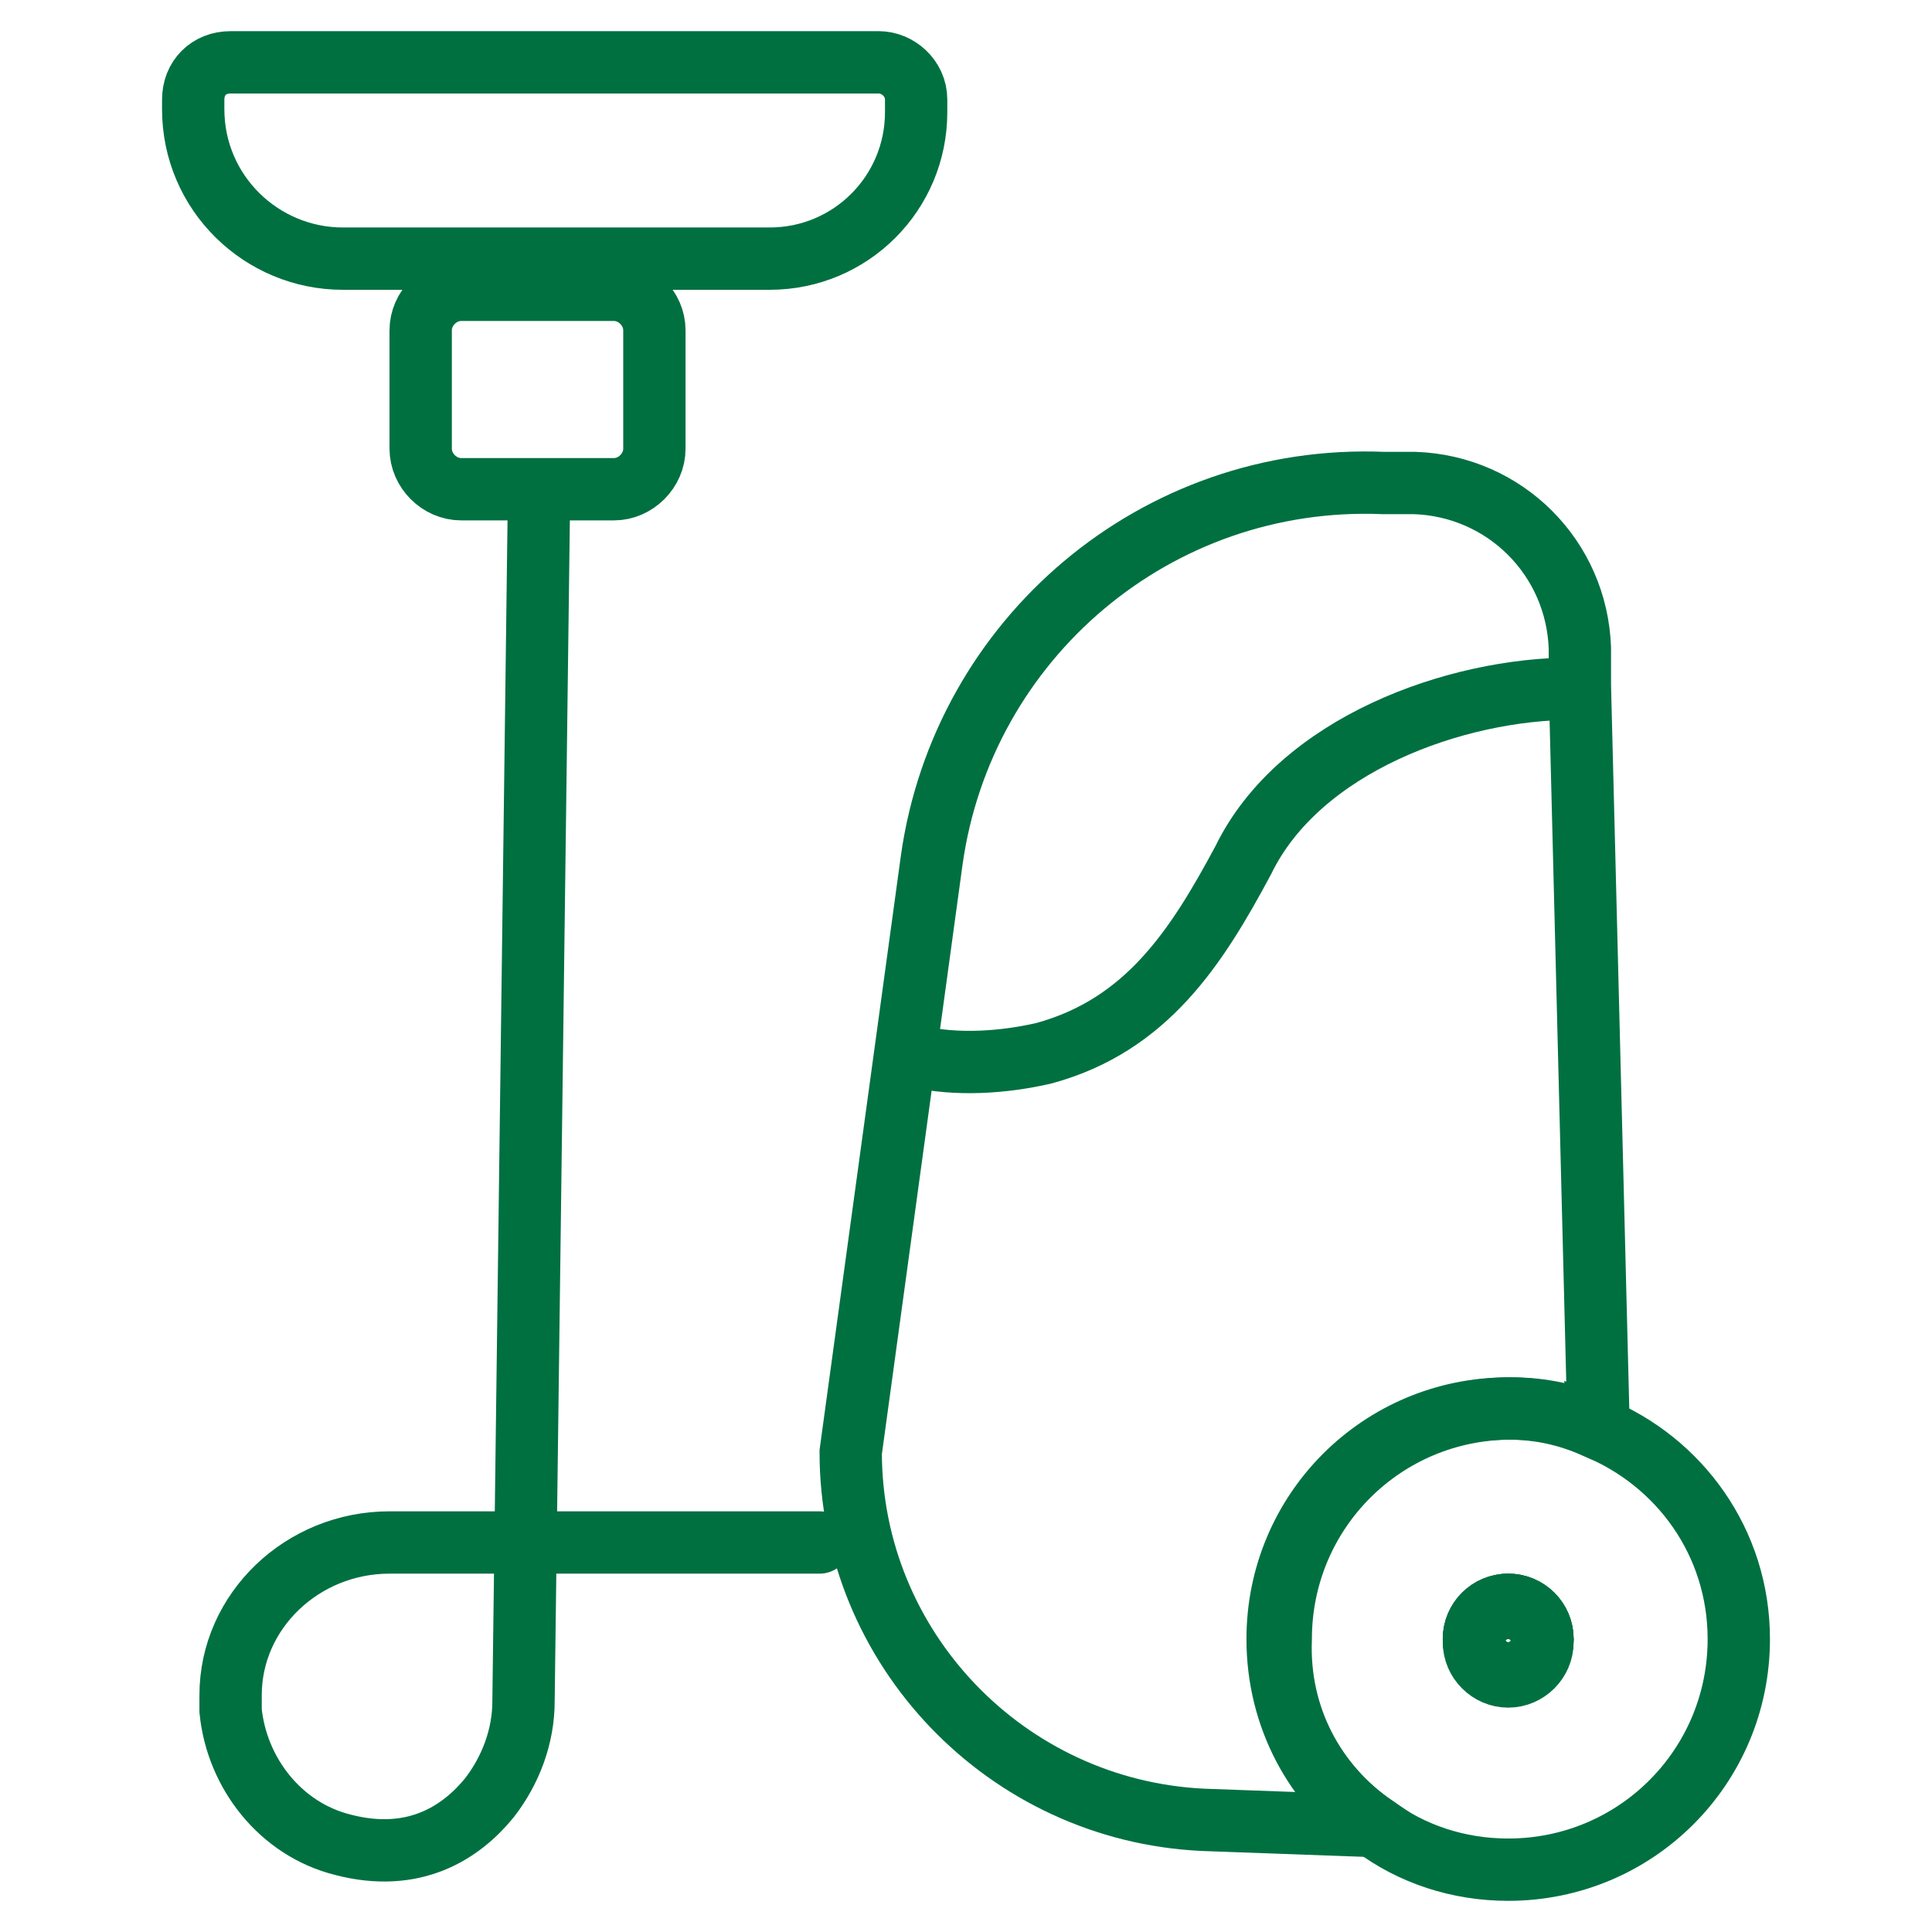 <svg xmlns="http://www.w3.org/2000/svg" xml:space="preserve" id="Layer_1" x="0" y="0" style="enable-background:new 0 0 62 62" version="1.1" viewBox="0 0 62 62"><style type="text/css">.st1{fill:none;stroke:#007041;stroke-width:2;stroke-linecap:round;stroke-miterlimit:10}</style><g><path d="M24.7 8.3H11c-2.6 0-4.8-2.1-4.8-4.8v-.3c0-.7.5-1.2 1.2-1.2h20.8c.6 0 1.2.5 1.2 1.2v.4c0 2.6-2.1 4.7-4.7 4.7zM19.7 15.7h-4.9c-.7 0-1.3-.6-1.3-1.3v-3.8c0-.7.6-1.3 1.3-1.3h4.9c.7 0 1.3.6 1.3 1.3v3.8c0 .7-.6 1.3-1.3 1.3zM17.3 15.7l-.5 38.9c0 1.1-.4 2.2-1.1 3.1-.9 1.1-2.4 2.1-4.7 1.5-2-.5-3.4-2.3-3.6-4.3v-.5c0-2.7 2.3-4.9 5.1-4.9h13.8" class="st1"/><circle cx="48.4" cy="52.6" r="1.1" class="st1"/><circle cx="48.4" cy="52.6" r="1.1" class="st1"/><path d="M29.4 33.9c1.3.3 2.8.2 4.1-.1 3.3-.9 4.9-3.4 6.4-6.2 1.8-3.7 6.8-5.5 10.6-5.5M51.2 45.8c-.9-.4-1.8-.6-2.8-.6-4.1 0-7.4 3.3-7.4 7.4 0 2.5 1.2 4.7 3.1 6 1.2.9 2.7 1.4 4.3 1.4 4.1 0 7.4-3.3 7.4-7.4 0-3.1-1.9-5.7-4.6-6.8zm-2.8 5.8c.6 0 1.1.5 1.1 1.1s-.5 1.1-1.1 1.1c-.6 0-1.1-.5-1.1-1.1s.5-1.1 1.1-1.1z" class="st1"/><circle cx="48.4" cy="52.6" r="1.1" class="st1"/><path d="m44.1 58.6-5.5-.2c-6.3-.3-11.3-5.5-11.3-11.8l2.6-19c1-7.1 7.2-12.4 14.5-12.1h1c2.9.1 5.2 2.4 5.3 5.3V22l.6 23.8c-.9-.4-1.8-.6-2.8-.6-4.1 0-7.4 3.3-7.4 7.4-.1 2.5 1.1 4.7 3 6z" class="st1"/></g></svg>
